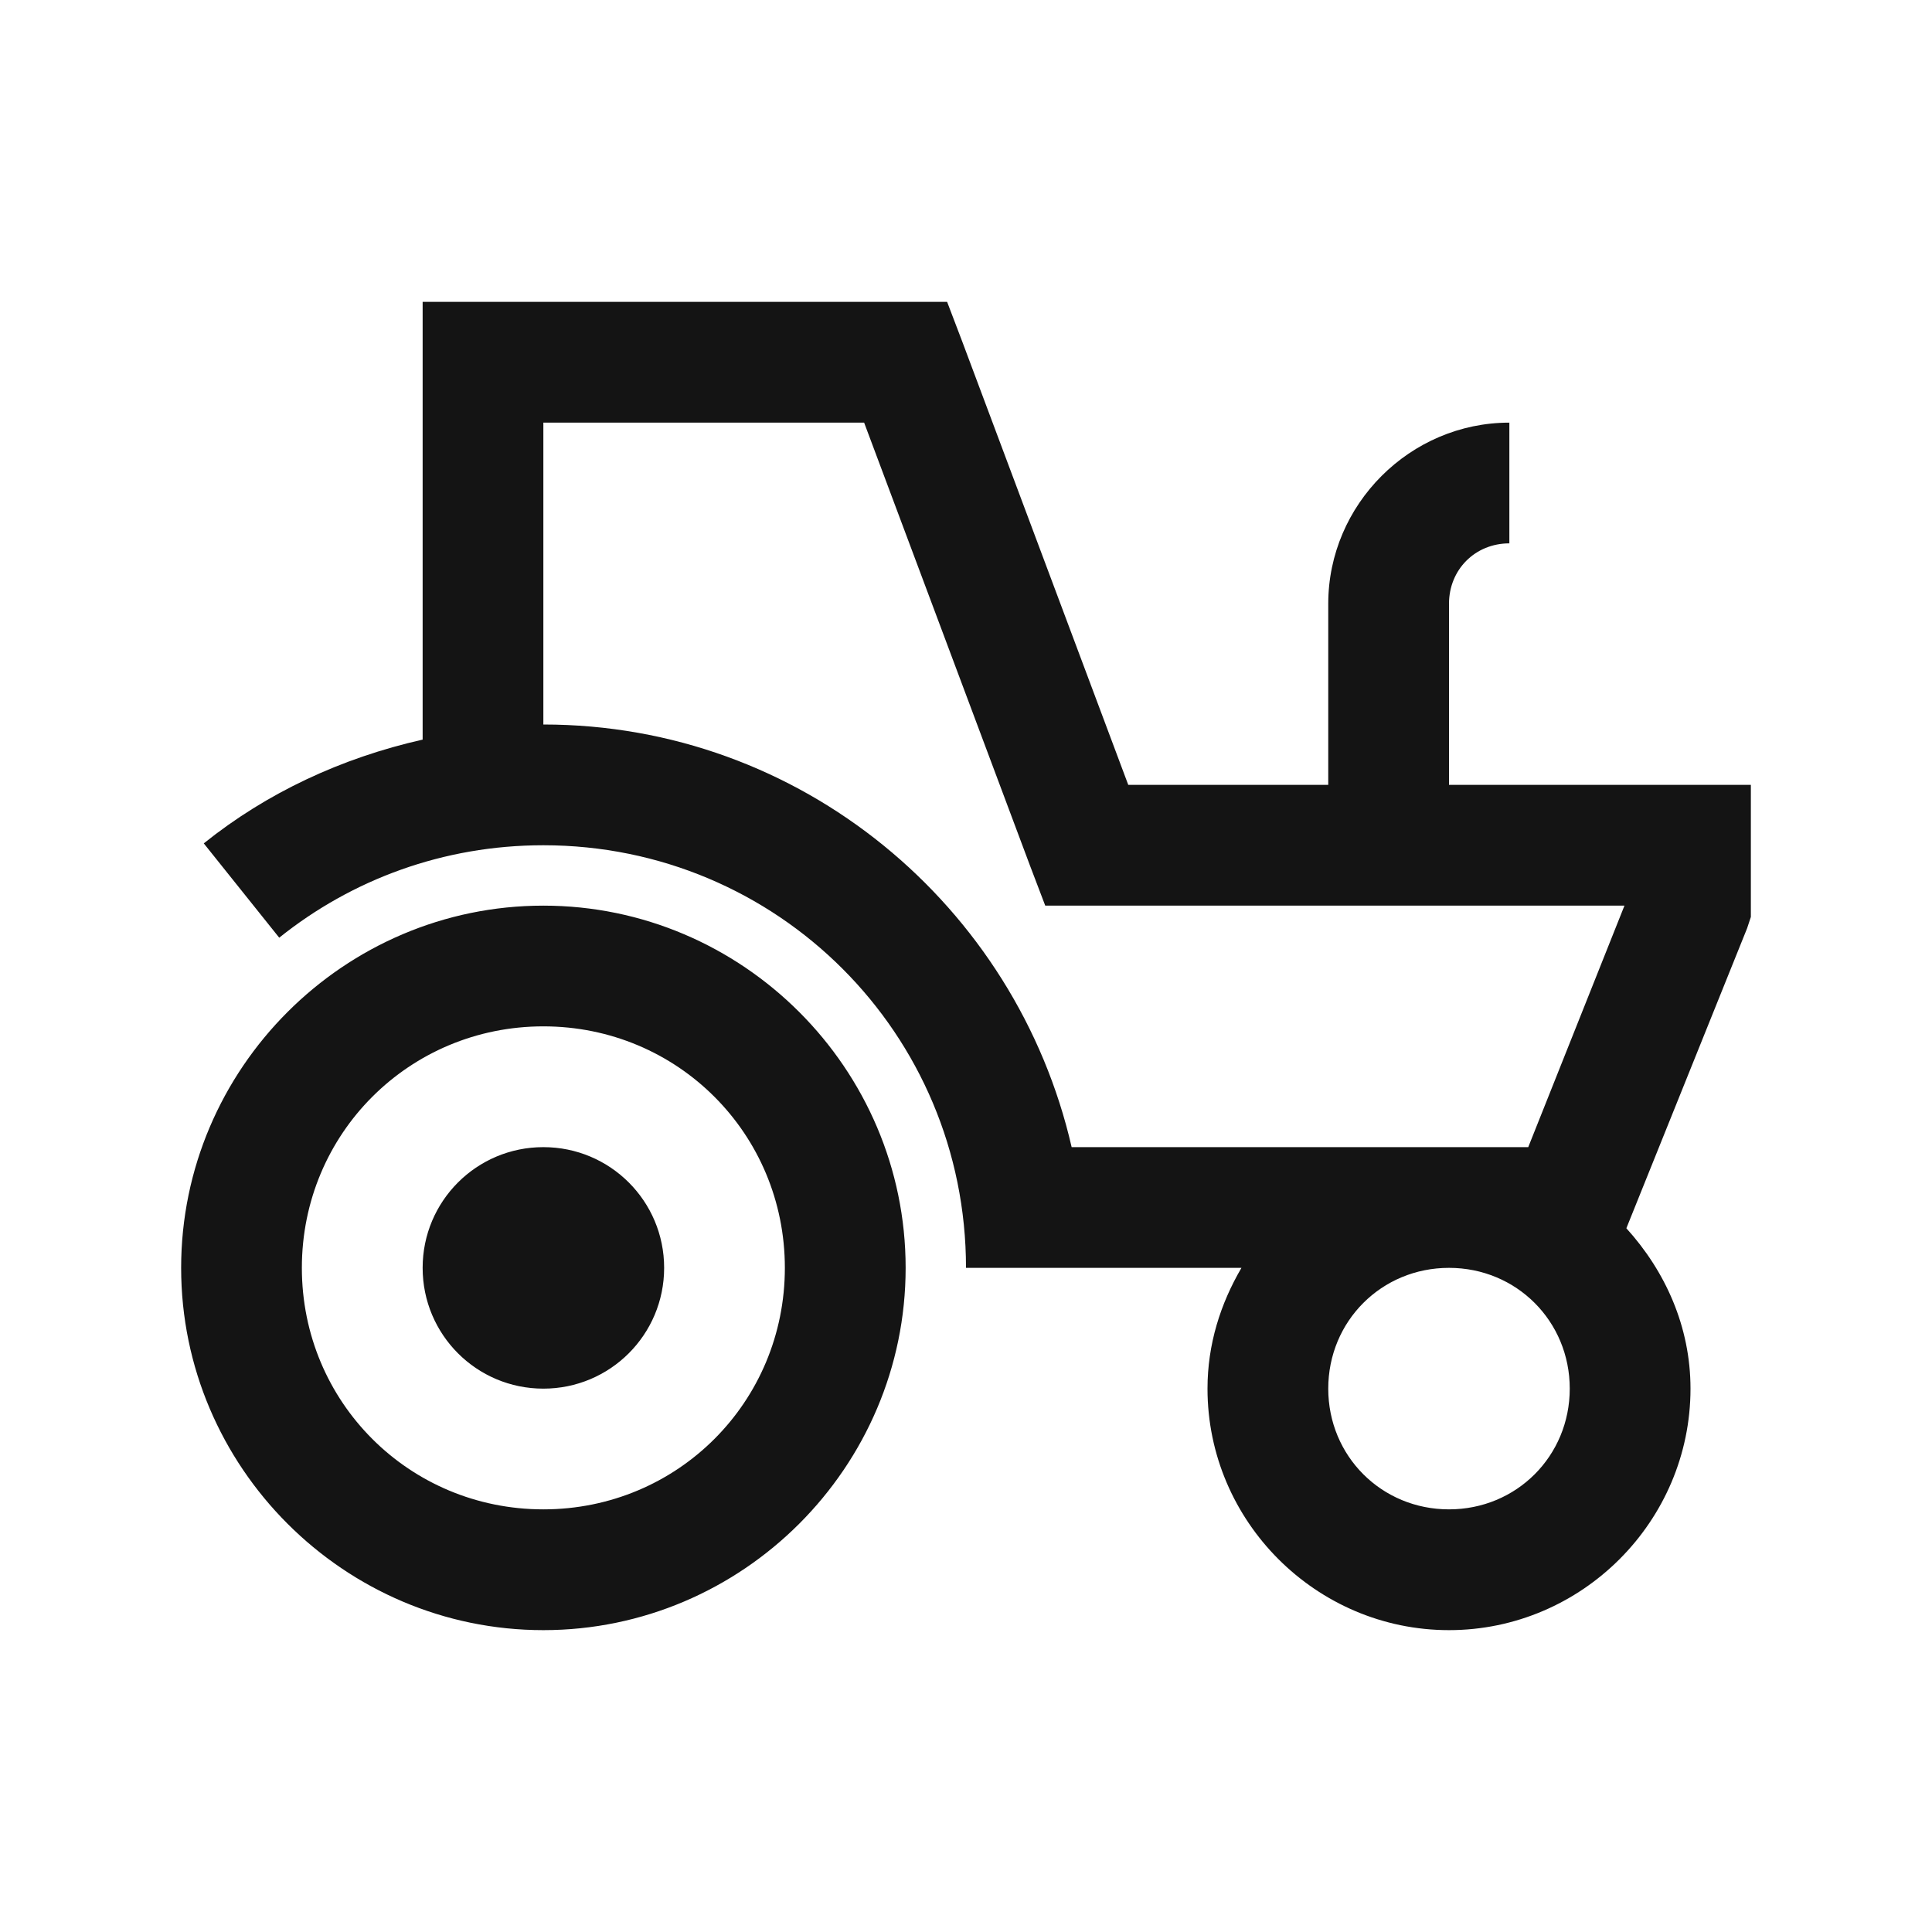 <?xml version="1.0" encoding="UTF-8"?>
<svg xmlns="http://www.w3.org/2000/svg" width="66" height="66" viewBox="0 0 66 66" fill="none">
  <path d="M14.438 10.312V25.266C11.658 25.894 9.112 27.086 6.961 28.811L9.539 32.033C12.012 30.051 15.138 28.875 18.562 28.875C26.563 28.875 33 35.312 33 43.312H42.41C41.693 44.537 41.25 45.923 41.25 47.438C41.25 51.973 44.964 55.688 49.5 55.688C54.036 55.688 57.75 51.973 57.75 47.438C57.75 45.319 56.888 43.425 55.559 41.959L59.684 31.711L59.812 31.324V26.812H49.5V20.625C49.5 19.457 50.394 18.562 51.562 18.562V14.438C48.171 14.438 45.375 17.233 45.375 20.625V26.812H38.543L32.871 11.666L32.355 10.312H14.438ZM18.562 14.438H29.52L35.191 29.584L35.707 30.938H55.494L52.207 39.188H36.609C34.716 30.946 27.368 24.75 18.562 24.75V14.438ZM18.562 30.938C11.755 30.938 6.188 36.505 6.188 43.312C6.188 50.12 11.755 55.688 18.562 55.688C25.37 55.688 30.938 50.12 30.938 43.312C30.938 36.505 25.37 30.938 18.562 30.938ZM18.562 35.062C23.147 35.062 26.812 38.728 26.812 43.312C26.812 47.897 23.147 51.562 18.562 51.562C13.978 51.562 10.312 47.897 10.312 43.312C10.312 38.728 13.978 35.062 18.562 35.062ZM18.562 39.188C16.282 39.188 14.438 41.032 14.438 43.312C14.438 45.593 16.282 47.438 18.562 47.438C20.843 47.438 22.688 45.593 22.688 43.312C22.688 41.032 20.843 39.188 18.562 39.188ZM49.5 43.312C51.804 43.312 53.625 45.133 53.625 47.438C53.625 49.742 51.804 51.562 49.5 51.562C47.196 51.562 45.375 49.742 45.375 47.438C45.375 45.133 47.196 43.312 49.5 43.312Z" fill="#141414"></path>
</svg>
